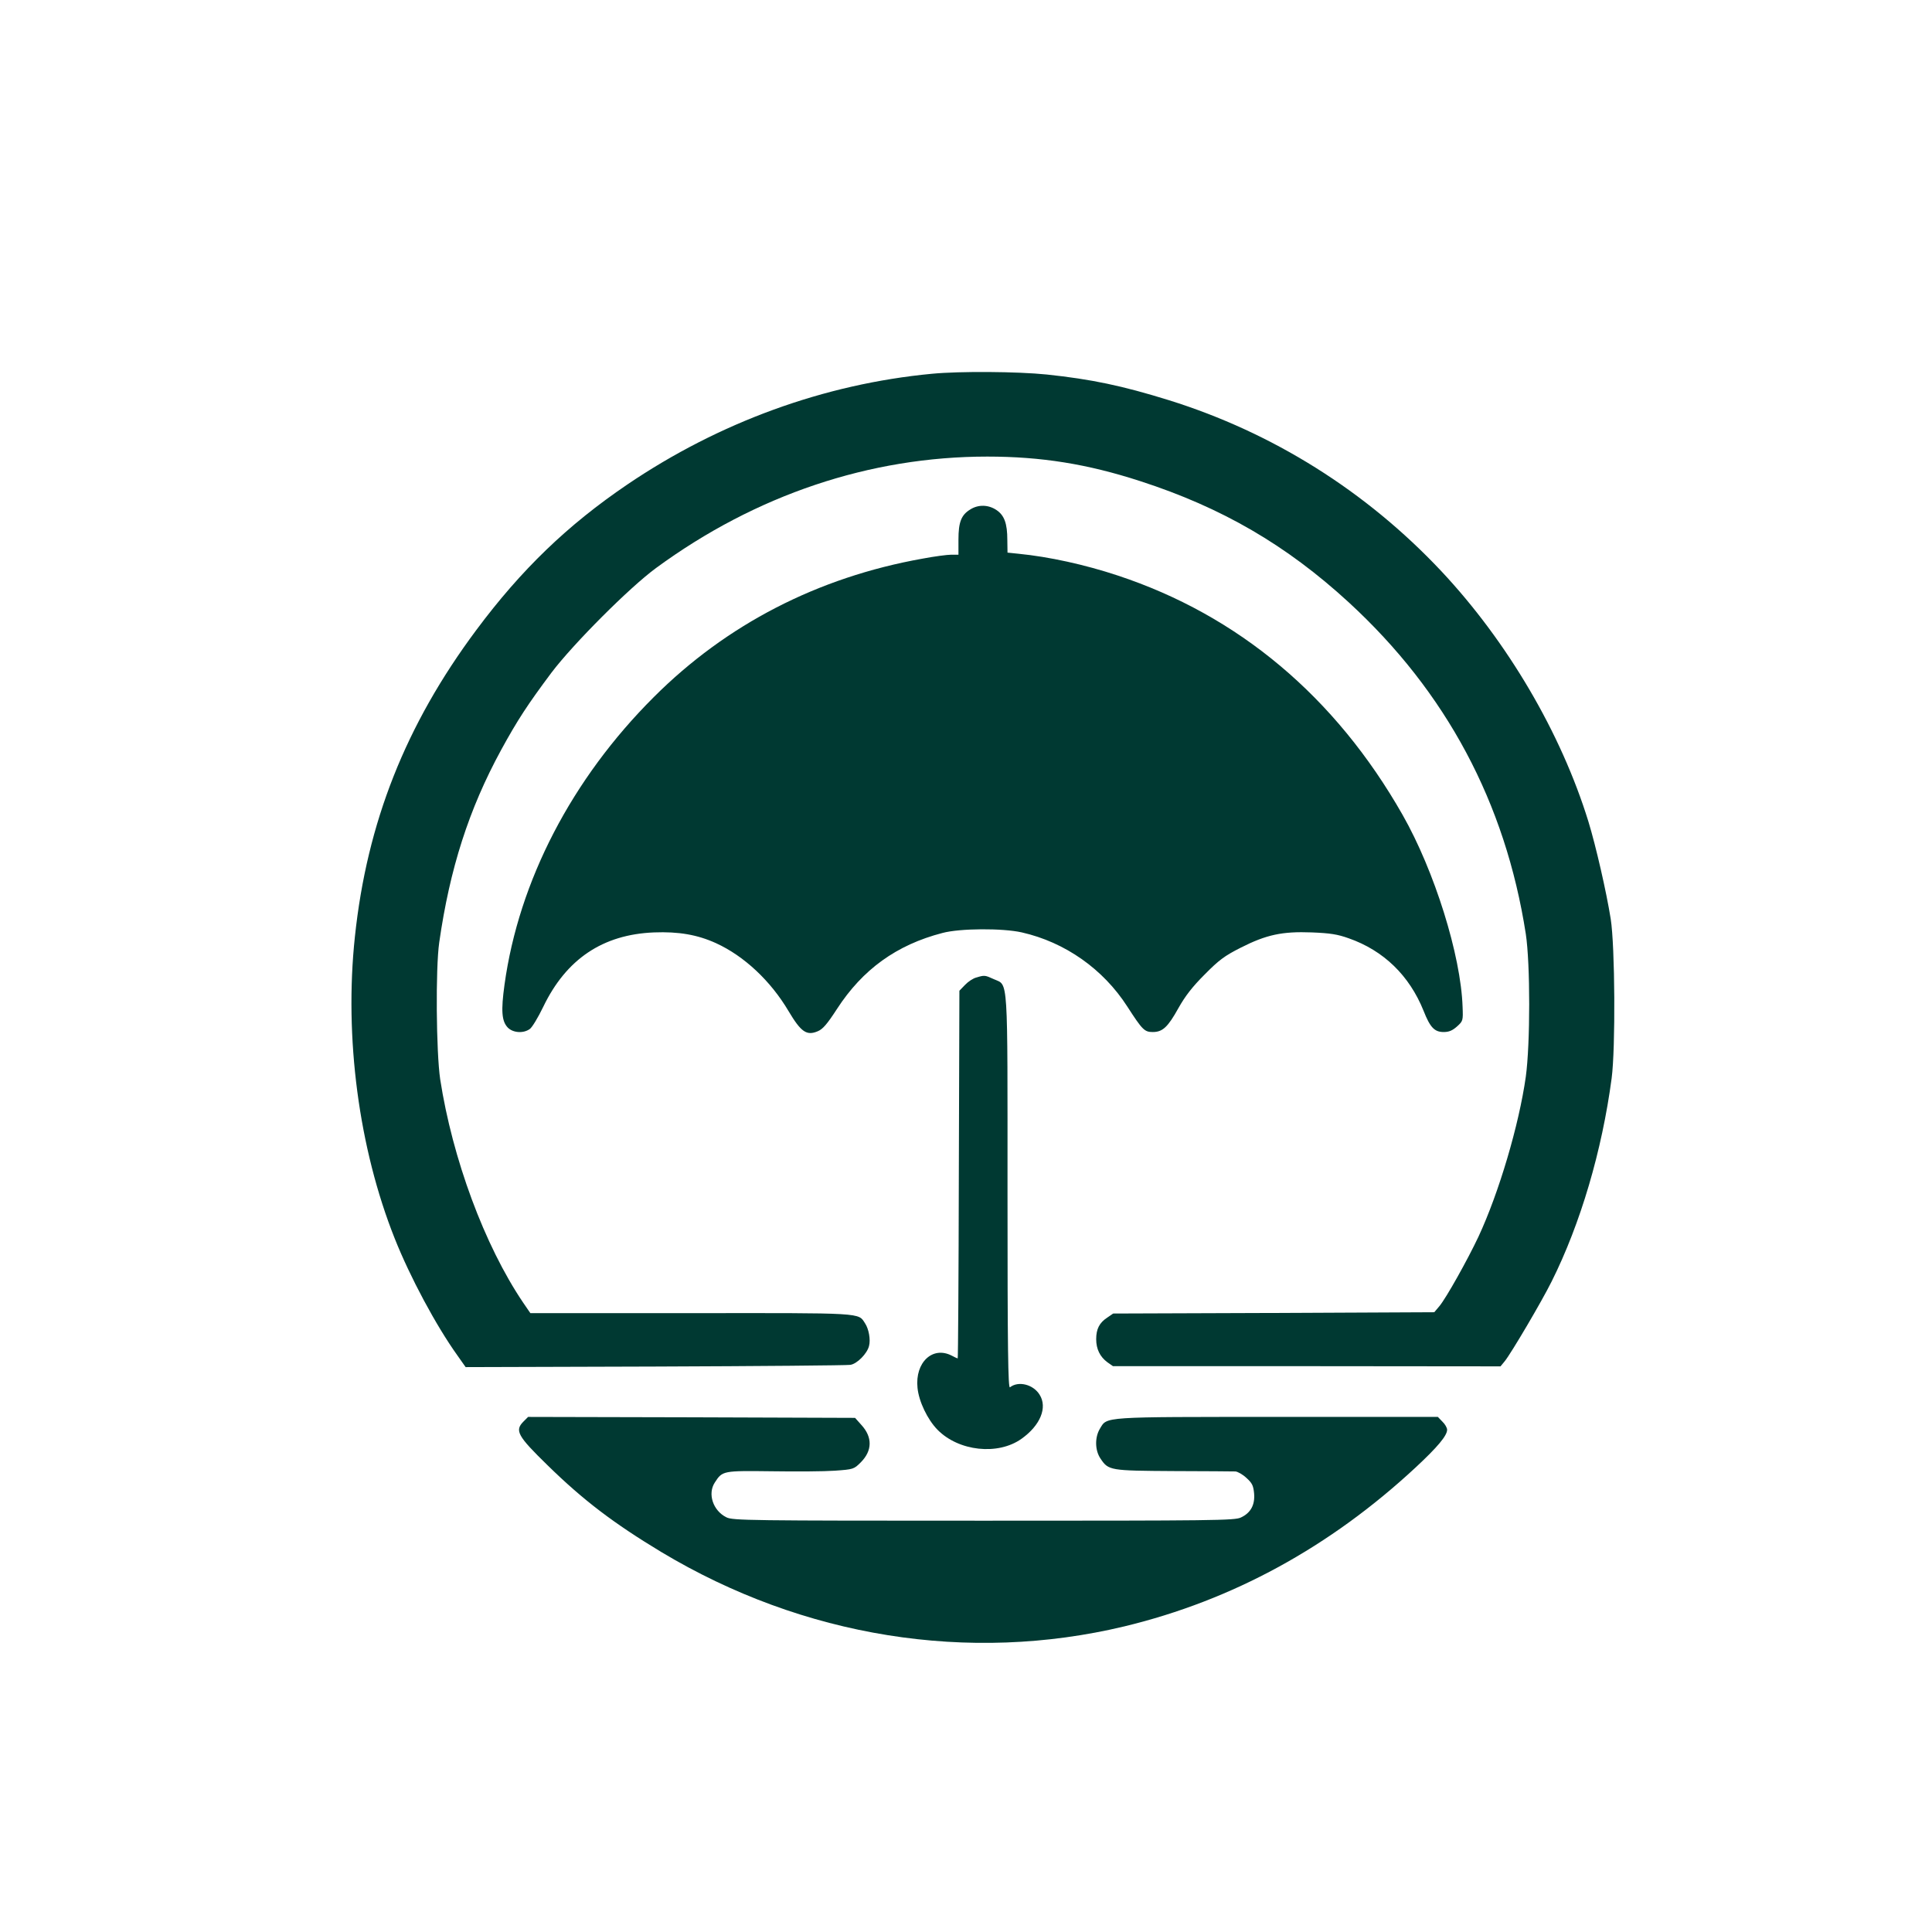 <?xml version="1.0" standalone="no"?>
<!DOCTYPE svg PUBLIC "-//W3C//DTD SVG 20010904//EN"
 "http://www.w3.org/TR/2001/REC-SVG-20010904/DTD/svg10.dtd">
<svg version="1.0" xmlns="http://www.w3.org/2000/svg"
 width="1024pt" height="1024pt" viewBox="0 0 1024 1024"
 preserveAspectRatio="xMidYMid meet">

<g transform="translate(0,1024) scale(0.1,-0.1)"
fill="#003932" stroke="none">
<path d="M4940 8259 c-571 -54 -1128 -257 -1615 -587 -317 -215 -562 -451
-801 -772 -374 -502 -579 -1020 -643 -1625 -57 -534 21 -1122 211 -1599 81
-204 219 -462 333 -621 l43 -61 1004 3 c552 2 1017 6 1035 9 35 5 89 59 99
100 9 33 -1 90 -21 120 -37 57 0 55 -925 54 l-849 0 -39 57 c-204 302 -374
762 -439 1183 -21 143 -25 585 -5 725 56 391 157 706 328 1020 87 159 140 240
267 410 116 153 413 451 555 555 528 387 1133 590 1755 590 285 0 530 -39 810
-130 433 -140 775 -339 1105 -642 518 -476 831 -1063 939 -1758 24 -158 24
-582 0 -757 -36 -255 -142 -614 -251 -848 -58 -123 -171 -325 -207 -368 l-27
-32 -851 -4 -851 -3 -32 -22 c-41 -27 -58 -60 -58 -114 0 -52 20 -93 59 -122
l30 -21 1027 0 1027 -1 23 28 c35 44 196 317 248 422 153 306 267 693 318
1077 21 159 18 699 -5 845 -23 144 -78 384 -118 515 -145 470 -429 954 -781
1329 -398 423 -892 733 -1443 905 -248 77 -411 111 -647 136 -156 16 -462 18
-608 4z"/>
<path d="M5143 7540 c-48 -29 -63 -67 -63 -160 l0 -80 -38 0 c-21 0 -90 -9
-153 -21 -555 -99 -1039 -349 -1424 -734 -434 -433 -715 -974 -791 -1524 -19
-138 -15 -193 17 -227 27 -28 82 -33 117 -8 12 8 44 61 71 117 122 254 316
384 587 395 131 5 230 -12 329 -57 149 -68 290 -200 385 -361 65 -109 95 -131
154 -106 27 11 50 38 102 118 136 210 316 340 559 403 93 25 319 26 421 3 229
-52 431 -194 559 -393 80 -124 91 -135 135 -135 52 0 80 26 136 127 36 64 74
113 139 178 76 77 106 99 191 142 136 69 220 87 377 81 98 -4 136 -10 195 -31
186 -65 322 -198 397 -384 35 -89 58 -113 107 -113 28 0 46 8 70 29 32 29 33
31 30 104 -9 274 -149 721 -318 1018 -356 626 -871 1058 -1511 1269 -172 57
-362 99 -525 115 l-58 6 -1 67 c0 88 -16 131 -58 159 -42 28 -95 30 -138 3z"/>
<path d="M5175 5059 c-17 -4 -44 -22 -60 -39 l-30 -31 -3 -975 c-1 -536 -4
-974 -6 -974 -2 0 -17 7 -32 15 -101 52 -195 -36 -181 -171 7 -72 53 -168 106
-222 112 -114 320 -137 445 -48 100 71 139 166 96 234 -34 55 -113 74 -157 39
-10 -7 -13 200 -13 1032 0 1169 5 1096 -72 1131 -48 22 -50 22 -93 9z"/>
<path d="M2775 2706 c-48 -48 -33 -76 127 -232 190 -186 351 -308 603 -460
753 -452 1629 -592 2455 -394 572 138 1089 420 1544 843 116 108 166 168 166
199 0 10 -11 30 -25 43 l-24 25 -851 0 c-937 0 -901 2 -940 -62 -28 -46 -27
-115 3 -159 42 -63 50 -64 387 -66 168 0 315 -2 328 -2 12 -1 39 -16 58 -34
31 -28 37 -41 41 -83 5 -60 -18 -103 -70 -127 -32 -16 -143 -17 -1364 -17
-1244 0 -1330 1 -1363 18 -71 35 -101 125 -61 185 40 62 43 62 301 59 129 -2
280 -1 335 3 98 7 101 8 137 44 62 62 63 134 3 199 l-33 37 -867 3 -866 2 -24
-24z"/>
</g>
</svg>
